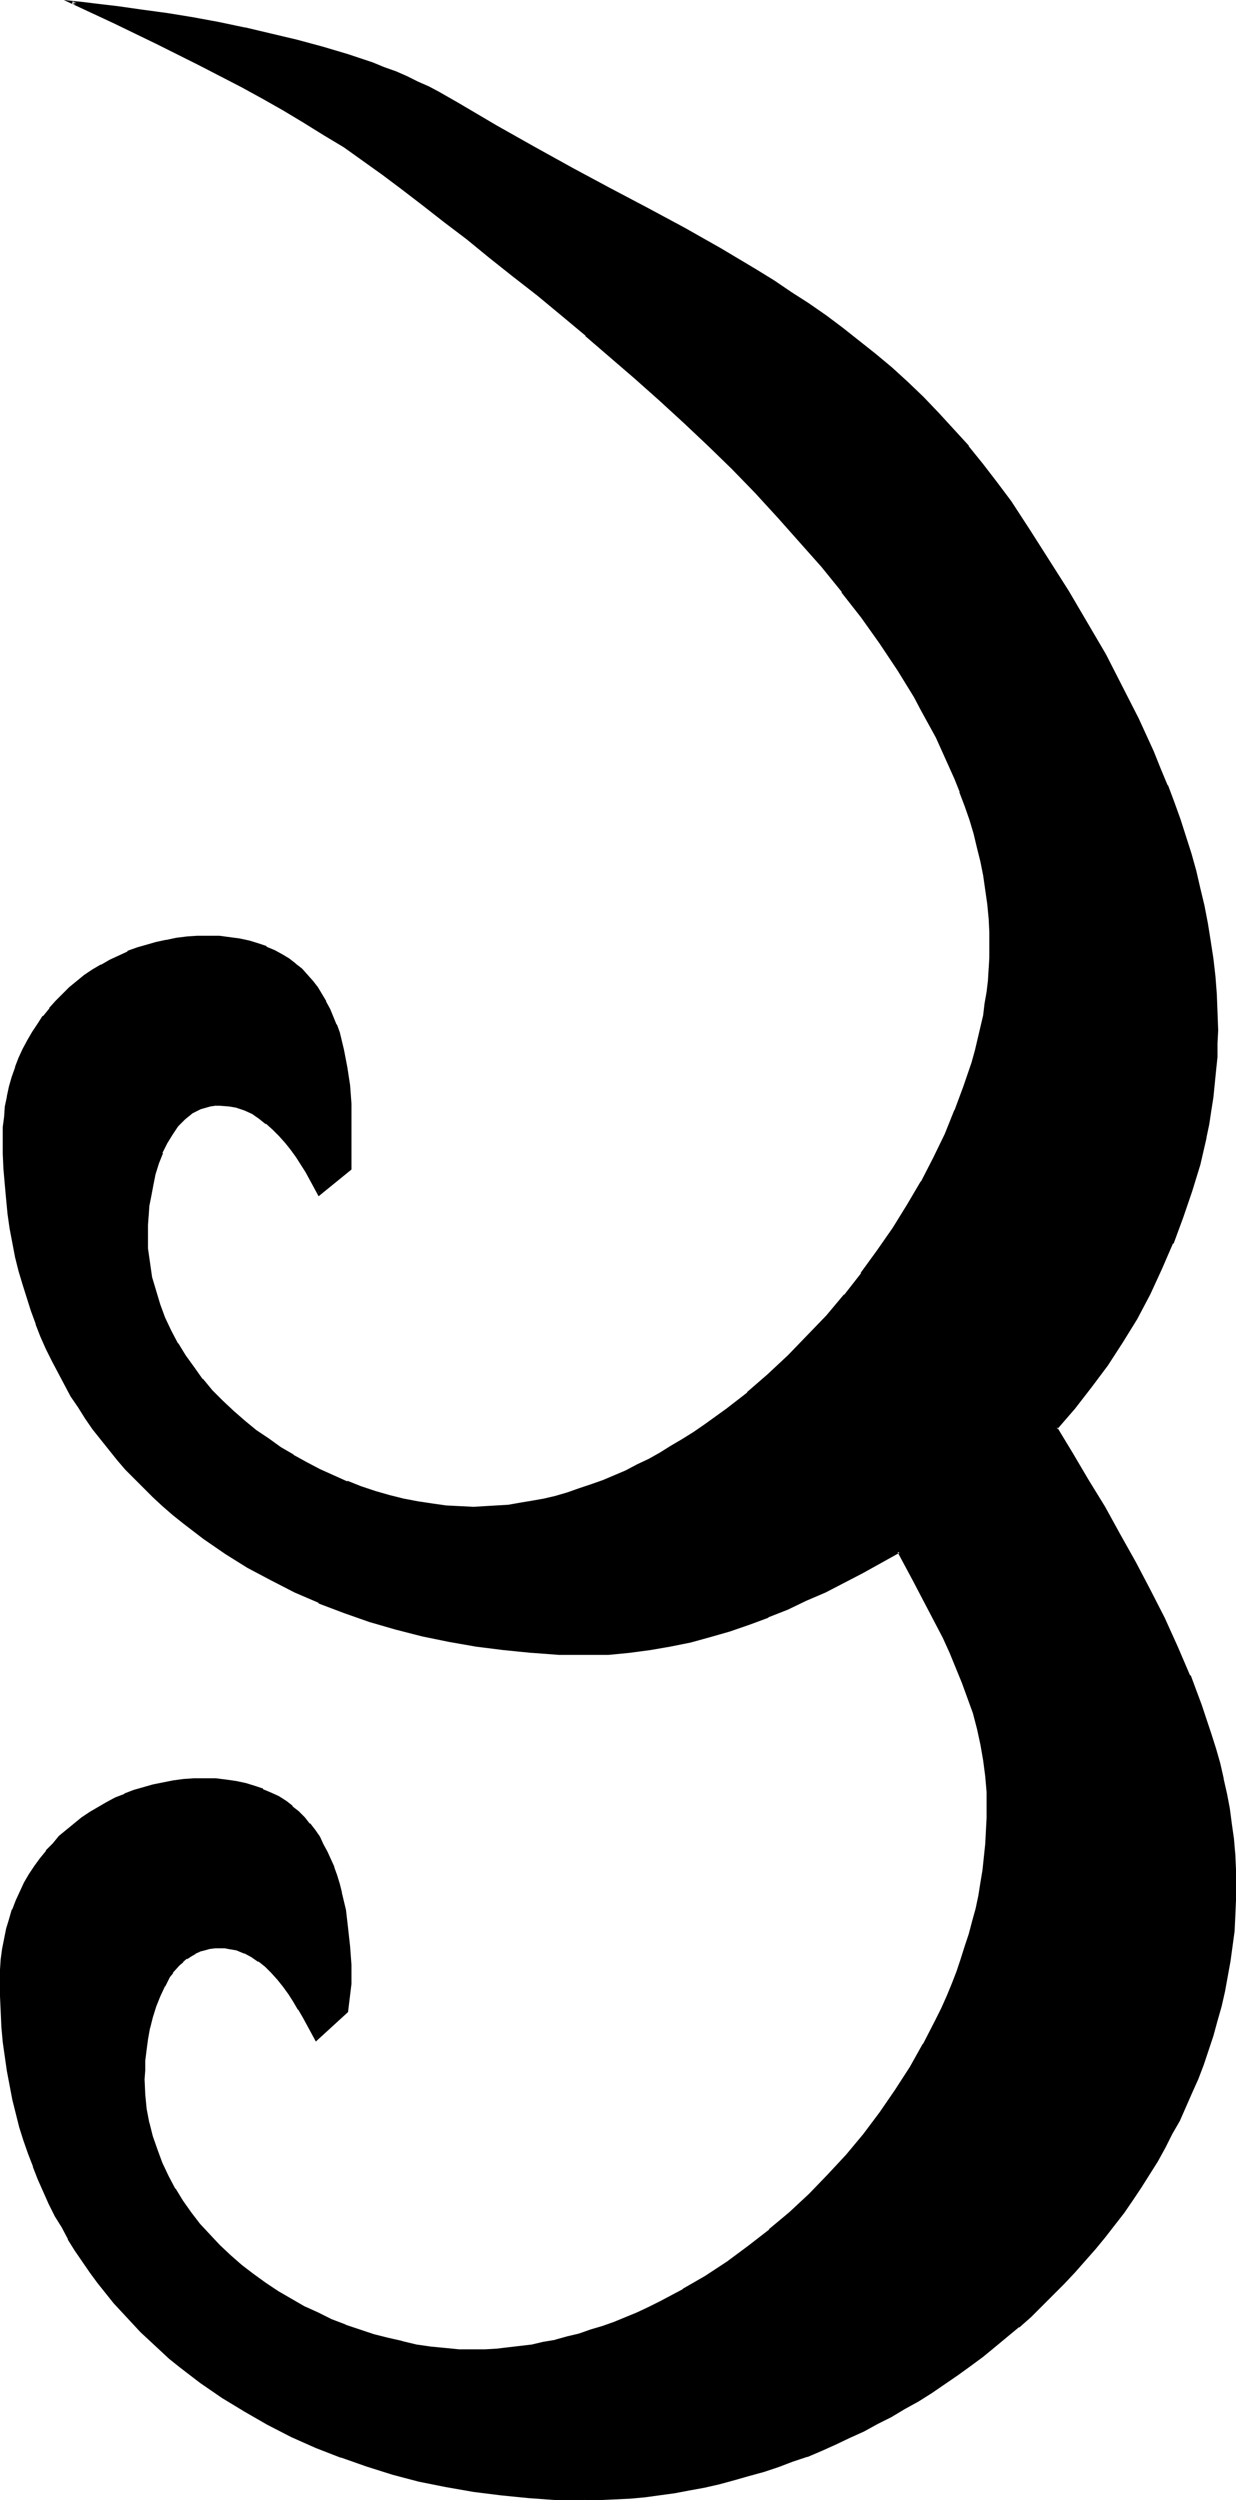 <?xml version="1.0" encoding="UTF-8" standalone="no"?>
<svg
   version="1.0"
   width="77.125mm"
   height="155.925mm"
   id="svg5"
   sodipodi:docname="#B.wmf"
   xmlns:inkscape="http://www.inkscape.org/namespaces/inkscape"
   xmlns:sodipodi="http://sodipodi.sourceforge.net/DTD/sodipodi-0.dtd"
   xmlns="http://www.w3.org/2000/svg"
   xmlns:svg="http://www.w3.org/2000/svg">
  <sodipodi:namedview
     id="namedview5"
     pagecolor="#ffffff"
     bordercolor="#000000"
     borderopacity="0.25"
     inkscape:showpageshadow="2"
     inkscape:pageopacity="0.0"
     inkscape:pagecheckerboard="0"
     inkscape:deskcolor="#d1d1d1"
     inkscape:document-units="mm" />
  <defs
     id="defs1">
    <pattern
       id="WMFhbasepattern"
       patternUnits="userSpaceOnUse"
       width="6"
       height="6"
       x="0"
       y="0" />
  </defs>
  <path
     style="fill:#000000;fill-opacity:1;fill-rule:evenodd;stroke:none"
     d="m 137.83,589 -6.625,-0.162 -6.625,-0.323 -6.463,-0.646 -6.463,-0.808 -6.463,-1.131 -6.302,-1.454 -6.302,-1.616 -6.14,-1.778 -5.979,-2.101 -5.817,-2.262 -5.817,-2.585 -5.655,-2.909 -5.332,-3.07 -5.332,-3.232 -5.009,-3.555 -4.847,-3.717 -2.424,-1.939 -2.262,-2.101 -2.262,-2.101 -2.262,-2.101 -2.101,-2.101 -2.101,-2.262 -2.101,-2.424 -1.939,-2.262 -1.939,-2.424 -1.777,-2.585 -1.777,-2.424 -1.777,-2.585 -1.616,-2.747 -1.454,-2.747 -1.616,-2.585 -1.454,-2.909 -1.293,-2.909 L 9.21,513.537 8.079,510.628 6.948,507.558 5.979,504.487 5.009,501.256 4.04,498.185 3.232,494.792 2.585,491.56 1.939,488.167 1.454,484.773 1.131,481.218 0.808,477.825 0.485,474.108 0.323,470.553 v -3.717 -2.585 l 0.323,-2.424 0.162,-2.424 0.485,-2.262 0.485,-2.424 0.646,-2.262 0.808,-2.262 0.808,-2.101 0.969,-2.101 0.969,-2.101 1.131,-1.939 1.293,-1.939 1.293,-1.778 1.454,-1.778 1.454,-1.778 1.616,-1.616 1.616,-1.616 1.777,-1.293 1.777,-1.454 1.939,-1.293 1.939,-1.131 1.939,-1.131 2.101,-1.131 2.101,-0.808 2.262,-0.808 2.262,-0.808 2.262,-0.646 2.262,-0.485 2.424,-0.323 2.424,-0.323 2.424,-0.162 2.585,-0.162 2.585,0.162 2.424,0.162 2.262,0.323 2.262,0.485 2.101,0.646 1.939,0.808 1.939,0.808 1.777,0.808 1.616,1.131 1.616,1.131 1.454,1.293 1.293,1.293 1.293,1.454 1.131,1.616 1.131,1.616 0.808,1.616 0.969,1.778 0.808,1.778 0.808,1.778 0.646,1.939 0.646,1.939 0.485,2.101 0.808,4.04 0.646,4.201 0.485,4.363 0.162,4.363 0.162,4.363 -0.808,6.625 -7.271,6.464 -0.808,-1.616 -0.969,-1.778 -0.969,-1.778 -1.131,-1.939 -1.131,-1.778 -1.131,-1.778 -1.293,-1.778 -1.293,-1.616 -1.454,-1.616 -1.616,-1.454 -1.454,-1.293 -1.777,-1.131 -1.777,-0.97 -1.777,-0.646 -1.939,-0.485 h -0.969 l -0.969,-0.162 -1.454,0.162 -1.293,0.162 -1.131,0.323 -1.131,0.323 -1.131,0.485 -0.969,0.646 -0.969,0.646 -0.969,0.646 -0.808,0.808 -1.616,1.778 -0.808,1.131 -1.131,2.101 -1.131,2.424 -0.969,2.424 -0.808,2.585 -0.646,2.585 -0.485,2.585 -0.323,2.585 -0.323,2.424 -0.162,2.424 v 2.101 l 0.162,3.555 0.323,3.393 0.646,3.393 0.808,3.232 0.969,3.232 1.293,3.07 1.454,3.07 1.616,3.07 1.777,2.747 1.939,2.909 2.101,2.585 2.262,2.585 2.424,2.585 2.585,2.262 2.747,2.262 2.747,2.262 2.747,2.101 3.07,1.939 3.07,1.778 3.07,1.778 3.232,1.454 3.232,1.616 3.393,1.293 3.232,1.131 3.393,1.131 3.393,0.97 3.393,0.808 3.393,0.646 3.393,0.485 3.393,0.323 3.232,0.323 h 3.393 2.747 l 2.747,-0.162 2.747,-0.162 2.747,-0.323 2.908,-0.485 2.747,-0.485 2.747,-0.646 2.747,-0.646 2.747,-0.808 2.908,-0.808 2.747,-0.97 2.747,-0.97 2.747,-1.131 2.747,-1.131 2.747,-1.293 2.585,-1.293 5.494,-2.909 5.171,-3.07 5.171,-3.393 5.009,-3.717 5.009,-3.878 4.847,-4.04 4.524,-4.363 4.524,-4.525 4.363,-4.686 4.04,-5.009 3.878,-5.009 3.555,-5.332 3.555,-5.333 3.07,-5.494 2.908,-5.656 1.454,-2.909 1.293,-2.909 1.131,-2.747 1.131,-3.07 1.131,-2.909 0.969,-2.909 0.808,-3.07 0.808,-2.909 0.808,-3.07 0.646,-3.07 0.646,-2.909 0.323,-3.07 0.485,-3.07 0.323,-3.07 0.162,-3.07 v -3.07 l 0.162,-3.07 -0.162,-3.07 -0.323,-3.717 -0.323,-3.717 -0.646,-3.878 -0.97,-3.555 -0.969,-3.717 -1.293,-3.717 -1.293,-3.555 -1.454,-3.555 -1.454,-3.555 -1.616,-3.555 -3.555,-6.787 -3.555,-6.787 -1.777,-3.393 -1.777,-3.232 -8.725,4.848 -4.363,2.262 -4.363,2.262 -4.524,1.939 -4.363,2.101 -4.524,1.778 -4.524,1.778 -4.524,1.454 -4.686,1.454 -4.686,1.293 -4.686,0.97 -4.847,0.808 -4.686,0.646 -5.009,0.323 -5.009,0.162 -6.625,-0.162 -6.463,-0.323 -6.625,-0.646 -6.463,-0.808 -6.463,-1.131 -6.302,-1.454 -6.14,-1.454 -6.14,-1.778 -5.979,-2.101 -5.979,-2.424 -5.655,-2.424 -5.655,-2.909 -5.494,-2.909 -5.171,-3.232 -5.171,-3.555 -4.847,-3.717 -2.424,-1.939 -2.262,-2.101 -2.262,-1.939 -2.262,-2.101 -4.201,-4.525 -2.101,-2.262 -1.939,-2.262 -1.777,-2.424 -1.939,-2.424 -1.777,-2.585 -1.616,-2.585 -1.777,-2.585 -1.454,-2.747 -1.454,-2.747 -1.454,-2.747 -1.454,-2.909 -1.293,-2.909 -1.131,-2.909 -1.131,-3.07 -0.969,-3.232 -0.969,-3.07 -0.808,-3.232 -0.808,-3.232 -0.808,-3.232 -0.485,-3.393 -0.646,-3.393 -0.323,-3.555 -0.323,-3.393 -0.162,-3.717 -0.162,-3.555 -0.162,-3.717 0.162,-2.424 0.162,-2.585 0.323,-2.424 0.323,-2.262 0.485,-2.424 0.646,-2.262 0.808,-2.262 0.808,-2.101 0.969,-2.101 1.131,-2.101 1.131,-1.939 1.293,-1.939 1.131,-1.778 1.454,-1.778 1.616,-1.778 1.616,-1.616 1.616,-1.454 1.616,-1.454 1.939,-1.454 1.777,-1.293 2.101,-1.131 1.939,-1.131 2.101,-0.97 2.101,-0.97 2.101,-0.808 2.262,-0.808 2.424,-0.646 2.262,-0.485 2.424,-0.323 2.424,-0.323 2.424,-0.162 2.585,-0.162 2.585,0.162 2.424,0.162 2.262,0.323 2.262,0.485 2.101,0.646 1.939,0.808 1.939,0.808 1.777,0.97 1.616,0.97 1.454,1.131 1.454,1.293 1.293,1.293 1.293,1.454 1.131,1.616 1.131,1.616 0.808,1.616 0.969,1.778 1.454,3.555 0.646,1.939 1.131,4.04 0.808,4.04 0.485,4.363 0.323,4.201 0.162,4.363 v 4.363 6.625 l -7.271,5.817 -0.969,-1.616 -0.969,-1.778 -0.969,-1.778 -1.131,-1.778 -1.131,-1.778 -1.293,-1.778 -1.293,-1.778 -1.454,-1.616 -1.616,-1.454 -1.454,-1.293 -1.777,-1.293 -1.616,-1.131 -1.777,-0.808 -1.939,-0.646 -1.939,-0.485 -1.939,-0.162 -1.293,0.162 -1.293,0.162 -1.131,0.323 -1.131,0.323 -0.969,0.485 -0.969,0.485 -0.969,0.808 -0.808,0.646 -0.969,0.808 -0.808,0.97 -1.293,1.939 -1.293,2.101 -1.131,2.262 -0.808,2.585 -0.808,2.424 -0.646,2.585 -0.485,2.585 -0.323,2.424 -0.323,2.262 v 2.262 l -0.162,1.939 0.162,3.555 0.323,3.555 0.646,3.232 0.808,3.393 1.131,3.232 1.131,3.07 1.454,3.07 1.616,3.07 1.777,2.909 2.101,2.747 1.939,2.747 2.424,2.585 2.424,2.585 2.424,2.424 2.747,2.262 2.747,2.101 2.747,2.101 3.07,2.101 2.908,1.778 3.232,1.778 3.07,1.616 3.232,1.454 3.232,1.454 3.393,1.131 3.232,1.131 3.393,0.97 3.393,0.808 3.232,0.646 3.393,0.646 3.393,0.323 3.232,0.323 h 3.232 2.747 l 2.747,-0.162 2.908,-0.323 2.747,-0.323 2.747,-0.485 2.747,-0.646 2.908,-0.646 2.747,-0.808 2.747,-0.808 2.747,-0.97 2.908,-1.131 5.332,-2.262 2.747,-1.454 2.747,-1.293 2.585,-1.454 2.747,-1.616 2.585,-1.616 2.747,-1.616 2.424,-1.778 5.171,-3.717 5.009,-4.04 4.847,-4.201 4.686,-4.363 4.686,-4.686 4.363,-4.686 4.201,-5.009 4.04,-5.171 3.878,-5.171 3.716,-5.333 3.393,-5.494 3.232,-5.494 2.908,-5.656 2.747,-5.656 2.262,-5.656 2.262,-5.656 1.777,-5.494 0.808,-2.909 0.808,-2.747 0.646,-2.747 0.485,-2.909 0.485,-2.747 0.323,-2.747 0.323,-2.585 0.323,-2.747 v -2.747 l 0.162,-2.585 -0.162,-3.393 -0.162,-3.393 -0.323,-3.393 -0.485,-3.232 -0.485,-3.393 -0.646,-3.232 -0.808,-3.393 -0.808,-3.232 -0.97,-3.393 -1.131,-3.232 -1.131,-3.232 -1.293,-3.232 -1.454,-3.232 -1.454,-3.232 -1.454,-3.232 -1.777,-3.232 -1.777,-3.232 -1.616,-3.07 -3.878,-6.464 -4.201,-6.14 -4.363,-6.14 -4.686,-5.979 -4.847,-5.979 -5.009,-5.979 -5.171,-5.817 -5.494,-5.656 -5.494,-5.656 -5.494,-5.494 -5.817,-5.494 -5.655,-5.171 -5.817,-5.333 -5.817,-5.009 -5.817,-5.009 -5.817,-4.686 -5.655,-4.686 -5.655,-4.686 -5.494,-4.363 -5.494,-4.363 -5.332,-4.04 -5.171,-4.04 -4.847,-3.717 -4.363,-3.393 -4.524,-3.232 -4.686,-3.232 -4.686,-2.909 -4.847,-2.909 -4.847,-2.909 L 62.048,22.946 57.039,20.199 47.02,15.028 37.002,10.019 26.984,5.171 16.966,0.646 l 2.585,0.162 2.747,0.323 5.494,0.646 5.655,0.808 5.817,0.97 6.14,0.97 6.14,1.131 6.14,1.131 6.14,1.454 6.14,1.454 6.14,1.616 5.817,1.778 5.817,2.101 2.747,0.97 2.747,0.97 2.585,1.131 2.585,1.293 2.585,1.131 2.424,1.293 2.262,1.293 2.262,1.293 9.049,5.333 8.887,5.009 9.049,4.848 8.725,4.848 8.887,4.686 8.725,4.686 8.564,4.848 8.402,5.009 4.04,2.585 4.201,2.747 4.04,2.585 4.04,2.909 4.04,2.909 3.878,3.07 3.878,3.07 3.716,3.232 3.716,3.393 3.716,3.555 3.555,3.717 3.555,3.717 3.555,4.04 3.393,4.201 3.232,4.363 3.393,4.525 4.524,6.948 4.524,6.948 4.524,7.272 4.363,7.272 4.363,7.433 3.878,7.595 3.878,7.595 3.555,7.756 1.616,4.04 1.616,3.878 1.454,4.04 1.454,4.04 1.454,3.878 1.131,4.201 1.131,4.04 1.131,4.04 0.97,4.201 0.808,4.04 0.646,4.201 0.646,4.201 0.485,4.04 0.323,4.201 0.162,4.201 v 4.363 3.07 l -0.162,3.232 -0.162,3.07 -0.323,3.232 -0.323,3.07 -0.485,3.232 -0.646,3.232 -0.646,3.07 -1.454,6.302 -1.777,6.302 -2.101,6.14 -2.262,6.14 -2.747,5.979 -2.747,5.979 -3.07,5.817 -3.393,5.494 -3.555,5.333 -3.878,5.333 -3.878,5.009 -2.101,2.424 -2.101,2.262 3.716,6.302 3.716,6.14 3.878,6.302 3.555,6.464 3.716,6.625 3.393,6.464 3.393,6.625 3.07,6.787 2.908,6.787 2.747,6.787 1.131,3.555 1.131,3.393 1.131,3.555 0.808,3.393 0.97,3.555 0.808,3.555 0.646,3.555 0.485,3.555 0.485,3.555 0.323,3.555 0.162,3.555 v 3.717 3.555 l -0.162,3.717 -0.323,3.555 -0.323,3.555 -0.485,3.555 -0.646,3.555 -0.646,3.555 -0.808,3.393 -0.97,3.555 -0.969,3.393 -1.131,3.393 -1.131,3.393 -1.293,3.393 -1.454,3.232 -2.908,6.625 -1.616,3.07 -1.777,3.232 -1.777,3.07 -1.939,3.232 -1.939,3.07 -1.939,2.909 -2.101,2.909 -2.262,3.07 -2.262,2.747 -2.262,2.909 -2.424,2.747 -2.424,2.747 -2.424,2.585 -2.585,2.585 -2.585,2.585 -2.747,2.585 -2.747,2.424 -5.655,4.686 -2.908,2.262 -2.908,2.262 -3.07,2.101 -2.908,2.101 -3.07,2.101 -3.07,1.939 -3.232,1.778 -3.232,1.939 -3.232,1.616 -3.232,1.778 -3.232,1.454 -3.393,1.616 -3.232,1.454 -3.393,1.293 -3.393,1.293 -3.555,1.293 -3.393,1.131 -3.393,0.97 -3.555,0.97 -3.393,0.97 -3.555,0.646 -3.555,0.808 -3.555,0.646 -3.555,0.485 -3.555,0.323 -3.393,0.323 -3.555,0.323 -3.555,0.162 z"
     id="path1" />
  <path
     style="fill:#000000;fill-opacity:1;fill-rule:evenodd;stroke:none"
     d="m 137.83,588.676 -6.625,-0.162 -6.625,-0.323 h 0.162 l -6.625,-0.646 -6.463,-0.808 -6.302,-1.131 v 0 l -6.302,-1.454 -6.302,-1.616 -6.14,-1.778 -5.979,-2.101 v 0 l -5.817,-2.424 v 0.162 l -5.817,-2.585 -5.655,-2.909 -5.332,-3.07 v 0 l -5.171,-3.232 -5.171,-3.555 -4.847,-3.717 v 0 L 40.396,555.389 v 0 l -2.262,-1.939 -2.262,-2.101 -2.262,-2.262 -2.101,-2.101 -2.101,-2.262 -1.939,-2.262 -2.101,-2.424 0.162,0.162 -1.939,-2.424 -1.777,-2.585 -1.777,-2.424 -1.777,-2.747 -1.616,-2.585 v 0 l -1.454,-2.585 -1.616,-2.747 -1.454,-2.909 -1.293,-2.909 -1.293,-2.909 v 0 l -1.131,-2.909 v 0 L 7.271,507.396 6.302,504.326 5.332,501.256 4.524,498.024 3.716,494.792 v 0 l -0.808,-3.232 -0.485,-3.393 -0.646,-3.393 -0.323,-3.555 -0.323,-3.555 v 0.162 L 0.969,474.108 0.808,470.553 0.646,466.837 0.808,464.251 v 0.162 l 0.162,-2.424 0.323,-2.424 0.323,-2.424 v 0 l 0.485,-2.262 0.646,-2.262 0.808,-2.262 v 0 l 0.808,-2.101 0.969,-2.101 0.969,-2.101 1.131,-1.939 v 0 l 1.293,-1.939 1.293,-1.778 v 0 l 1.454,-1.778 v 0.162 l 1.454,-1.778 1.616,-1.616 1.616,-1.616 v 0 l 1.616,-1.454 v 0.162 l 1.777,-1.454 1.939,-1.293 1.939,-1.131 v 0 l 1.939,-1.131 2.101,-1.131 2.101,-0.97 v 0.162 l 2.101,-0.808 2.262,-0.808 2.424,-0.485 2.262,-0.646 v 0 l 2.262,-0.323 2.424,-0.323 v 0 l 2.424,-0.162 h 2.585 2.585 v 0 l 2.424,0.162 2.262,0.485 2.262,0.485 v 0 l 2.101,0.485 1.939,0.808 h -0.162 l 1.939,0.808 1.777,0.808 v 0 l 1.616,1.131 1.454,1.131 v 0 l 1.454,1.293 1.293,1.293 1.293,1.454 v 0 l 1.131,1.454 1.131,1.616 0.969,1.616 v 0 l 0.808,1.778 0.808,1.778 0.808,1.778 h -0.162 l 0.808,1.939 0.485,1.939 0.646,2.101 v -0.162 l 0.808,4.201 0.646,4.201 0.323,4.363 v -0.162 l 0.323,4.363 v 4.363 0 l -0.646,6.625 v -0.323 l -7.11,6.625 h 0.485 l -1.777,-3.393 -0.969,-1.778 -1.131,-1.939 v 0 l -1.131,-1.778 -1.131,-1.778 -1.293,-1.778 v 0 l -1.454,-1.778 v 0 l -1.454,-1.616 -1.454,-1.454 v 0 l -1.616,-1.293 v 0 l -1.777,-1.131 v 0 l -1.777,-0.97 v 0 l -1.939,-0.646 -1.939,-0.485 v 0 L 52.999,458.434 v 0 h -0.969 -1.454 v 0 l -1.293,0.162 v 0 l -1.293,0.323 -1.131,0.485 v 0 l -1.131,0.485 v 0 l -0.969,0.646 -1.131,0.646 v 0 l -0.808,0.808 h -0.162 l -0.808,0.646 -1.616,1.939 v 0 l -0.808,0.97 -1.131,2.262 v 0 l -1.131,2.424 H 37.002 l -0.969,2.424 v 0 l -0.646,2.585 -0.646,2.747 v 0 l -0.485,2.585 -0.485,2.585 -0.162,2.424 v 0 l -0.162,2.424 v 2.101 3.555 0 l 0.485,3.393 0.485,3.393 v 0.162 l 0.969,3.232 0.969,3.232 v 0 l 1.293,3.07 v 0 l 1.454,3.07 1.616,3.07 v 0 l 1.777,2.909 1.939,2.747 h 0.162 l 2.101,2.747 v 0 l 2.262,2.585 2.424,2.424 2.424,2.424 2.747,2.262 v 0 l 2.908,2.262 v 0 l 2.747,2.101 3.07,1.778 3.07,1.939 v 0 l 3.07,1.778 3.232,1.454 3.232,1.616 3.393,1.293 v 0 l 3.232,1.131 3.393,1.131 3.393,0.97 3.393,0.808 h 0.162 l 3.393,0.646 3.232,0.485 3.393,0.485 3.393,0.162 v 0 l 3.393,0.162 2.747,-0.162 2.747,-0.162 v 0 l 2.908,-0.162 2.747,-0.323 2.747,-0.485 -0.162,-0.646 -2.747,0.323 -2.747,0.323 -2.747,0.323 v 0 l -2.747,0.162 h -2.747 -3.393 v 0 l -3.232,-0.323 -3.393,-0.323 -3.393,-0.485 -3.393,-0.808 h 0.162 l -3.555,-0.808 -3.232,-0.808 -3.393,-1.131 -3.393,-1.131 h 0.162 l -3.393,-1.293 -3.232,-1.616 -3.232,-1.454 -3.07,-1.778 v 0 l -3.07,-1.778 -2.908,-1.939 -2.908,-2.101 v 0 l -2.747,-2.101 v 0 l -2.585,-2.262 -2.585,-2.424 -2.424,-2.585 -2.262,-2.424 v 0 l -2.101,-2.747 v 0 l -1.939,-2.747 -1.777,-2.909 v 0.162 l -1.616,-3.07 -1.454,-3.07 v 0 l -1.131,-3.07 v 0 l -1.131,-3.232 -0.808,-3.232 v 0.162 l -0.646,-3.393 -0.323,-3.393 v 0 l -0.162,-3.555 0.162,-2.101 v -2.424 0.162 l 0.323,-2.585 0.323,-2.424 0.485,-2.747 v 0.162 l 0.646,-2.585 0.808,-2.585 v 0 l 0.969,-2.424 v 0 l 1.131,-2.424 v 0.162 l 1.131,-2.262 0.808,-0.97 h -0.162 l 1.616,-1.778 0.969,-0.808 h -0.162 l 0.969,-0.808 v 0.162 l 0.969,-0.646 1.131,-0.646 h -0.162 l 1.131,-0.485 h -0.162 l 1.293,-0.323 1.131,-0.323 v 0 l 1.293,-0.162 h -0.162 1.454 0.969 v 0 l 0.808,0.162 v 0 l 1.939,0.323 1.939,0.808 -0.162,-0.162 1.777,0.97 v 0 l 1.616,1.131 v -0.162 l 1.616,1.293 v 0 l 1.454,1.454 1.454,1.616 v 0 l 1.293,1.616 v 0 l 1.293,1.778 1.131,1.778 1.131,1.939 v -0.162 l 1.131,1.939 0.969,1.778 2.101,3.878 7.594,-6.948 0.808,-6.625 v -0.162 -4.363 l -0.323,-4.363 v 0 l -0.485,-4.363 -0.485,-4.201 -0.969,-4.04 v -0.162 l -0.485,-1.939 -0.646,-2.101 -0.646,-1.778 v -0.162 l -0.808,-1.778 -0.808,-1.778 -0.969,-1.778 v 0 l -0.808,-1.778 -1.131,-1.616 -1.131,-1.454 h -0.162 l -1.131,-1.454 -1.454,-1.454 -1.454,-1.131 V 425.631 l -1.454,-1.131 -1.777,-1.131 v 0 l -1.777,-0.808 -1.939,-0.808 v -0.162 l -1.939,-0.646 -2.101,-0.646 v 0 l -2.262,-0.485 -2.262,-0.323 -2.585,-0.323 v 0 h -2.585 -2.585 l -2.424,0.162 v 0 l -2.424,0.323 -2.424,0.485 v 0 l -2.424,0.485 -2.262,0.646 -2.262,0.646 -2.101,0.808 -0.162,0.162 -2.101,0.808 -2.101,1.131 -1.939,1.131 v 0 l -1.939,1.131 -1.939,1.293 -1.777,1.454 v 0 l -1.777,1.454 v 0 l -1.777,1.454 -1.454,1.778 -1.616,1.616 v 0.162 l -1.454,1.778 v 0 l -1.293,1.778 -1.293,1.939 v 0 l -1.131,1.939 -0.969,2.101 -0.969,2.101 -0.808,2.101 -0.162,0.162 -0.646,2.262 -0.646,2.101 -0.485,2.424 v 0 L 0.485,459.404 0.162,461.827 0,464.251 v 0 2.585 3.717 l 0.162,3.555 0.162,3.717 v 0 l 0.323,3.555 0.485,3.393 0.485,3.393 0.646,3.393 0.646,3.393 v 0 l 0.808,3.232 0.808,3.232 0.969,3.07 1.131,3.232 1.131,2.909 v 0.162 l 1.131,2.909 v 0 l 1.293,2.909 1.293,2.909 1.454,2.909 1.616,2.585 1.454,2.747 v 0.162 l 1.616,2.585 1.777,2.585 1.777,2.585 1.777,2.424 1.939,2.424 v 0 l 1.939,2.424 2.101,2.262 2.101,2.262 2.101,2.262 2.262,2.101 2.262,2.101 2.262,2.101 v 0 l 2.424,1.939 v 0 l 4.847,3.717 5.171,3.555 5.332,3.232 v 0 l 5.332,3.07 5.655,2.909 5.817,2.585 v 0 l 5.817,2.262 h 0.162 l 5.979,2.101 6.14,1.939 6.14,1.616 6.463,1.293 v 0 l 6.463,1.131 6.463,0.808 6.463,0.646 v 0 l 6.625,0.485 h 6.625 z"
     id="path2" />
  <path
     style="fill:#000000;fill-opacity:1;fill-rule:evenodd;stroke:none"
     d="m 125.55,553.288 2.747,-0.485 2.747,-0.646 h 0.162 l 2.747,-0.646 2.747,-0.808 2.747,-0.808 2.908,-0.97 2.747,-0.97 v 0 l 2.747,-1.131 2.747,-1.131 2.747,-1.293 2.585,-1.293 5.494,-2.909 v 0 l 5.171,-3.07 5.332,-3.393 5.009,-3.717 4.847,-3.878 h 0.162 l 4.686,-4.201 4.686,-4.363 4.363,-4.525 4.363,-4.686 v 0 l 4.04,-5.009 h 0.162 l 3.878,-5.009 3.555,-5.171 3.555,-5.494 3.07,-5.494 v 0 l 2.908,-5.656 1.454,-2.909 1.293,-2.909 1.131,-2.747 v -0.162 l 1.131,-2.909 1.131,-2.909 0.97,-2.909 0.969,-3.07 0.808,-2.909 0.646,-3.07 v 0 l 0.646,-3.07 0.646,-3.07 0.485,-3.07 0.323,-2.909 0.323,-3.232 v 0 l 0.162,-3.07 0.162,-3.07 v -3.07 l -0.162,-3.07 -0.162,-3.717 v -0.162 l -0.485,-3.717 -0.646,-3.717 v 0 l -0.808,-3.717 -1.131,-3.717 -1.131,-3.555 -1.293,-3.717 h -0.162 l -1.454,-3.555 -1.454,-3.555 -1.616,-3.555 -3.555,-6.787 -3.555,-6.787 -3.716,-6.948 -9.049,5.009 -4.363,2.262 -4.363,2.262 -4.524,1.939 -4.363,2.101 -4.524,1.778 v 0 l -4.524,1.778 -4.524,1.454 -4.686,1.454 -4.524,1.131 v 0 l -4.686,1.131 -4.847,0.808 -4.847,0.646 -4.847,0.323 v 0 l -5.009,0.162 -6.625,-0.162 -6.463,-0.323 v 0 l -6.463,-0.646 -6.463,-0.97 -6.463,-0.97 v 0 l -6.302,-1.454 -6.302,-1.454 -5.979,-1.939 -6.14,-2.101 h 0.162 l -5.979,-2.262 v 0 l -5.655,-2.424 -5.655,-2.909 -5.494,-2.909 h 0.162 l -5.332,-3.232 -5.171,-3.555 -4.847,-3.717 v 0 L 41.204,356.47 v 0 l -2.262,-1.939 -2.262,-2.101 -2.262,-2.101 -4.201,-4.363 -2.101,-2.262 v 0 l -1.939,-2.424 -1.939,-2.424 v 0 l -1.777,-2.424 -1.777,-2.424 -1.616,-2.747 -1.777,-2.585 -1.454,-2.585 v 0 l -1.454,-2.747 -1.454,-2.747 -1.454,-2.909 -1.293,-2.909 -1.131,-2.909 h 0.162 l -1.131,-3.07 -1.131,-3.07 -0.969,-3.07 -0.808,-3.232 -0.808,-3.232 v 0 l -0.646,-3.393 -0.646,-3.232 -0.485,-3.393 -0.485,-3.555 -0.323,-3.555 v 0.162 l -0.162,-3.717 -0.162,-3.555 v -3.717 -2.424 0 l 0.162,-2.424 0.323,-2.424 0.323,-2.424 v 0.162 l 0.646,-2.424 0.646,-2.262 0.646,-2.262 v 0 l 0.808,-2.101 0.969,-2.101 1.131,-2.101 1.131,-1.939 v 0 l 1.131,-1.778 1.293,-1.939 v 0 l 1.454,-1.778 v 0.162 l 1.454,-1.778 1.616,-1.616 1.616,-1.616 1.777,-1.454 v 0.162 l 1.777,-1.454 1.939,-1.293 1.939,-1.131 h -0.162 l 2.101,-1.131 2.101,-0.97 2.101,-0.97 v 0 l 2.101,-0.808 2.262,-0.808 2.262,-0.485 2.424,-0.646 h -0.162 l 2.424,-0.323 2.424,-0.323 v 0 l 2.424,-0.162 h 2.585 2.585 -0.162 l 2.585,0.162 2.262,0.485 2.262,0.485 v 0 l 2.101,0.485 1.939,0.808 h -0.162 l 1.939,0.808 1.777,0.97 h -0.162 l 1.777,0.97 1.454,1.131 h -0.162 l 1.454,1.293 1.454,1.293 1.131,1.454 v 0 l 1.131,1.454 1.131,1.616 0.808,1.616 v 0 l 0.969,1.778 1.454,3.555 v 0 l 0.646,1.939 1.131,3.878 v 0 l 0.646,4.04 0.646,4.363 0.323,4.363 v -0.162 l 0.162,4.363 -0.162,4.363 v 6.625 l 0.162,-0.323 -7.271,5.817 0.646,0.162 -0.969,-1.616 -0.969,-1.778 -0.969,-1.778 v -0.162 l -1.131,-1.616 -1.131,-1.939 -1.293,-1.616 v 0 l -1.454,-1.778 v 0 l -1.293,-1.616 -1.616,-1.454 -1.616,-1.454 v 0 l -1.616,-1.293 -1.777,-1.131 v 0 l -1.777,-0.808 -0.162,-0.162 -1.777,-0.646 H 55.908 l -1.939,-0.323 -1.939,-0.162 v 0 h -1.293 v 0.808 0 h 1.293 -0.162 l 2.101,0.162 1.939,0.323 h -0.162 l 1.939,0.646 v 0 l 1.777,0.808 v 0 l 1.616,1.131 1.616,1.293 v -0.162 l 1.616,1.454 1.454,1.454 1.454,1.616 v 0 l 1.293,1.616 v 0 l 1.293,1.778 1.131,1.778 1.131,1.778 v 0 l 0.969,1.778 0.969,1.778 1.131,2.101 7.756,-6.302 v -6.787 -4.363 -4.363 0 l -0.323,-4.363 -0.646,-4.201 -0.808,-4.201 v 0 l -0.969,-4.04 -0.646,-1.778 -0.162,-0.162 -1.454,-3.555 -0.969,-1.778 v -0.162 l -0.969,-1.616 -0.969,-1.616 -1.131,-1.454 v 0 l -1.293,-1.454 -1.293,-1.454 -1.454,-1.131 -0.162,-0.162 -1.454,-1.131 -1.616,-0.97 v 0 l -1.777,-0.97 -1.939,-0.808 v -0.162 l -1.939,-0.646 -2.101,-0.646 v 0 l -2.262,-0.485 -2.424,-0.323 -2.424,-0.323 v 0 H 49.121 46.536 l -2.424,0.162 v 0 l -2.585,0.323 -2.262,0.485 h -0.162 l -2.262,0.485 -2.262,0.646 -2.262,0.646 -2.262,0.808 v 0.162 l -2.101,0.97 -2.101,0.97 -1.939,1.131 h -0.162 l -1.939,1.131 -1.939,1.293 -1.777,1.454 v 0 l -1.777,1.454 -1.616,1.616 -1.616,1.616 -1.454,1.616 v 0.162 l -1.454,1.778 h -0.162 l -1.131,1.778 -1.293,1.939 v 0 l -1.131,1.939 -1.131,2.101 -0.969,2.101 -0.808,2.101 v 0.162 l -0.808,2.262 -0.646,2.262 -0.485,2.262 v 0.162 l -0.485,2.262 -0.162,2.424 -0.323,2.424 v 0.162 2.424 3.717 l 0.162,3.555 0.323,3.717 v 0 l 0.323,3.555 0.323,3.393 0.485,3.393 0.646,3.393 0.646,3.393 v 0 l 0.808,3.232 0.969,3.232 0.969,3.07 0.969,3.07 1.131,3.07 v 0.162 l 1.131,2.909 1.293,2.909 1.454,2.909 1.454,2.747 1.454,2.747 v 0 l 1.454,2.747 1.777,2.585 1.616,2.585 1.777,2.585 1.939,2.424 v 0 l 1.939,2.424 1.939,2.424 v 0 l 1.939,2.262 4.363,4.363 2.101,2.101 2.262,2.101 2.424,2.101 v 0 l 2.424,1.939 v 0 l 4.847,3.717 5.171,3.555 5.171,3.232 v 0 l 5.494,2.909 5.655,2.909 5.655,2.424 v 0.162 l 5.979,2.262 v 0 l 5.979,2.101 6.14,1.778 6.302,1.616 6.302,1.293 v 0 l 6.463,1.131 6.463,0.808 6.463,0.646 h 0.162 l 6.463,0.485 h 6.625 5.009 v 0 l 5.009,-0.485 4.847,-0.646 4.686,-0.808 4.847,-0.97 v 0 l 4.686,-1.293 4.524,-1.293 4.686,-1.616 4.363,-1.616 0.162,-0.162 4.524,-1.778 4.363,-2.101 4.524,-1.939 4.363,-2.262 4.363,-2.262 8.725,-4.848 -0.485,-0.162 3.555,6.625 3.555,6.787 3.555,6.787 1.616,3.555 1.454,3.555 1.454,3.555 v 0 l 1.293,3.555 1.293,3.555 0.97,3.717 0.808,3.717 v 0 l 0.646,3.717 0.485,3.717 v 0 l 0.323,3.717 v 3.07 3.07 l -0.162,3.07 -0.162,3.07 v 0 l -0.323,3.07 -0.323,3.07 -0.485,2.909 -0.485,3.07 -0.646,3.07 v 0 l -0.808,2.909 -0.808,3.07 -0.97,2.909 -0.969,3.07 -0.97,2.909 -1.131,2.909 v 0 l -1.131,2.747 -1.293,2.909 -1.454,2.909 -2.908,5.656 v -0.162 l -3.07,5.494 -3.555,5.494 -3.555,5.171 -3.878,5.171 v 0 l -4.04,4.848 v 0 l -4.363,4.686 -4.363,4.525 -4.686,4.363 -4.847,4.04 h 0.162 l -5.009,3.878 -5.009,3.717 -5.171,3.393 -5.332,3.07 h 0.162 l -5.494,2.909 -2.585,1.293 -2.747,1.293 -2.747,1.131 -2.747,1.131 v 0 l -2.747,0.97 -2.747,0.808 -2.747,0.97 -2.747,0.646 -2.908,0.808 h 0.162 l -2.908,0.485 -2.747,0.646 z"
     id="path3" />
  <path
     style="fill:#000000;fill-opacity:1;fill-rule:evenodd;stroke:none"
     d="m 50.737,259.839 h -0.162 l -1.131,0.162 v 0 l -1.293,0.323 -0.969,0.485 h -0.162 l -0.969,0.485 -0.969,0.485 v 0 l -0.969,0.808 h -0.162 l -0.808,0.808 -0.808,0.808 -0.808,0.808 h -0.162 l -1.293,1.939 -1.293,2.262 v 0 l -1.131,2.262 v 0.162 l -0.969,2.424 -0.646,2.424 -0.646,2.585 v 0 l -0.485,2.585 -0.323,2.424 -0.323,2.424 v 0 l -0.162,2.262 v 1.939 l 0.162,3.555 v 0.162 l 0.323,3.393 0.646,3.393 v 0 l 0.808,3.393 0.969,3.07 v 0.162 l 1.293,3.07 v 0 l 1.454,3.07 1.616,3.07 v 0 l 1.777,2.909 2.101,2.747 1.939,2.747 0.162,0.162 2.262,2.585 2.424,2.424 2.424,2.424 2.747,2.424 v 0 l 2.747,2.101 v 0 l 2.908,2.101 2.908,2.101 3.07,1.778 v 0 l 3.232,1.778 3.07,1.616 3.232,1.454 3.232,1.454 h 0.162 l 3.232,1.293 3.393,1.131 3.232,0.808 3.393,0.808 v 0 l 3.393,0.808 3.393,0.485 3.232,0.323 3.232,0.323 h 0.162 3.232 2.747 l 2.747,-0.162 h 0.162 l 2.747,-0.323 2.747,-0.323 2.908,-0.485 2.747,-0.646 v 0 l 2.747,-0.646 2.908,-0.646 2.747,-0.97 2.747,-0.97 2.747,-0.97 0.162,-0.162 5.332,-2.262 2.747,-1.454 2.747,-1.293 2.585,-1.454 h 0.162 l 2.585,-1.616 2.747,-1.616 2.585,-1.616 2.585,-1.778 5.171,-3.717 v 0 l 4.847,-4.04 h 0.162 l 4.847,-4.201 4.686,-4.363 4.524,-4.686 4.524,-4.848 4.201,-4.848 v -0.162 l 4.04,-5.171 v 0 l 3.878,-5.171 3.716,-5.333 3.393,-5.494 3.232,-5.494 v 0 l 2.908,-5.656 2.747,-5.656 2.262,-5.656 h 0.162 l 2.101,-5.656 1.777,-5.656 0.808,-2.747 0.808,-2.909 0.646,-2.747 v 0 l 0.485,-2.747 0.485,-2.909 0.485,-2.585 0.162,-2.747 0.323,-2.747 v 0 l 0.162,-2.747 v -2.585 -3.393 l -0.323,-3.393 v 0 l -0.323,-3.393 -0.323,-3.232 -0.646,-3.393 -0.646,-3.393 v 0 l -0.646,-3.393 -0.97,-3.232 -0.969,-3.232 -1.131,-3.393 -1.131,-3.232 v 0 l -1.293,-3.232 -1.454,-3.232 -1.454,-3.232 -1.454,-3.232 -1.777,-3.232 -1.777,-3.232 -1.616,-3.07 v -0.162 l -3.878,-6.302 -4.201,-6.14 -4.363,-6.14 -4.686,-6.14 v 0 l -4.847,-5.979 v 0 l -5.009,-5.979 -5.332,-5.817 -5.332,-5.656 -5.494,-5.656 -5.655,-5.494 -5.655,-5.333 -5.817,-5.333 -5.655,-5.171 -5.817,-5.171 -5.817,-4.848 h -0.162 l -5.655,-4.848 -5.817,-4.686 -5.655,-4.525 -5.494,-4.525 v 0 l -5.494,-4.363 -5.171,-4.04 -5.171,-4.04 -5.009,-3.717 -4.363,-3.393 -4.524,-3.232 -4.686,-3.232 -4.686,-2.909 -4.847,-2.909 -4.686,-2.909 H 67.057 L 62.209,22.623 57.2,19.876 47.182,14.705 37.164,9.695 27.146,4.848 17.128,0.323 l -0.162,0.646 2.585,0.162 2.585,0.323 5.494,0.808 5.655,0.646 5.979,0.97 6.14,0.97 5.979,1.131 6.302,1.293 h -0.162 l 6.302,1.293 5.979,1.454 6.14,1.778 5.979,1.778 5.655,1.939 2.908,0.97 h -0.162 l 2.747,1.131 V 17.452 l 2.585,1.131 2.585,1.293 2.585,1.131 2.424,1.293 2.262,1.293 v 0 l 2.262,1.293 8.887,5.333 h 0.162 l 8.887,5.009 9.049,4.848 8.725,4.848 8.887,4.686 8.725,4.686 8.564,4.848 h -0.162 l 8.564,5.009 4.04,2.585 4.201,2.747 4.04,2.585 4.04,2.909 3.878,2.909 4.04,3.07 v -0.162 l 3.716,3.232 v 0 l 3.716,3.232 3.878,3.393 3.555,3.555 3.716,3.555 3.555,3.878 3.393,4.04 V 105.519 l 3.393,4.201 v 0 l 3.232,4.363 3.393,4.525 4.524,6.948 4.524,7.11 4.524,7.11 4.363,7.272 v 0 l 4.363,7.433 0.646,-0.323 -4.363,-7.433 v 0 l -4.363,-7.433 -4.524,-7.11 -4.524,-7.11 -4.524,-6.948 -3.393,-4.525 -3.232,-4.201 v 0 l -3.393,-4.201 v -0.162 l -3.555,-3.878 -3.555,-3.878 -3.555,-3.717 -3.716,-3.555 -3.716,-3.393 -3.878,-3.232 v 0 l -3.878,-3.07 v 0 l -3.878,-3.07 -3.878,-2.909 -4.201,-2.909 -4.04,-2.585 -4.04,-2.747 -4.201,-2.585 -8.402,-5.009 v 0 l -8.564,-4.848 -8.725,-4.686 -8.887,-4.686 -8.725,-4.686 -9.049,-5.009 -8.887,-5.009 v 0 l -9.049,-5.333 -2.262,-1.293 v 0 l -2.262,-1.293 -2.424,-1.293 -2.585,-1.131 -2.585,-1.293 -2.585,-1.131 v 0 l -2.747,-0.97 v 0 L 87.901,14.705 82.084,12.766 76.105,10.988 70.127,9.372 63.987,7.918 57.846,6.464 H 57.685 L 51.545,5.171 45.405,4.04 39.426,3.07 33.448,2.262 27.792,1.454 22.298,0.808 19.713,0.485 15.027,0 l 11.796,5.494 10.018,4.848 10.018,5.009 10.018,5.171 5.009,2.747 4.847,2.747 v 0 l 4.847,2.909 4.686,2.909 4.847,2.909 4.524,3.232 4.524,3.232 4.524,3.393 4.847,3.717 5.171,4.04 5.332,4.04 5.332,4.363 v 0 l 5.494,4.363 5.817,4.525 5.655,4.686 5.817,4.848 h -0.162 l 5.817,5.009 5.817,5.009 5.817,5.171 5.817,5.333 5.655,5.333 5.655,5.494 5.494,5.656 5.332,5.817 5.171,5.817 5.171,5.817 v 0 l 4.847,5.979 h -0.162 l 4.686,5.979 4.363,6.14 4.201,6.302 3.878,6.302 v 0 l 1.616,3.07 1.777,3.232 1.777,3.232 1.454,3.232 1.454,3.232 1.454,3.232 1.293,3.232 -0.162,-0.162 1.293,3.393 1.131,3.232 0.969,3.232 0.808,3.393 0.808,3.232 v 0 l 0.646,3.232 0.485,3.393 0.485,3.393 0.323,3.393 v -0.162 l 0.162,3.393 v 3.393 2.585 l -0.162,2.747 v -0.162 l -0.162,2.747 -0.323,2.747 -0.485,2.747 -0.323,2.747 -0.646,2.747 v 0 l -0.646,2.747 -0.646,2.747 -0.808,2.909 -1.939,5.656 -2.101,5.656 v -0.162 l -2.262,5.656 -2.747,5.656 -2.908,5.656 v -0.162 l -3.232,5.494 -3.393,5.494 -3.716,5.332 -3.878,5.333 h 0.162 l -4.04,5.171 v -0.162 l -4.201,5.009 -4.524,4.686 -4.524,4.686 -4.847,4.525 -4.847,4.201 h 0.162 l -5.009,3.878 v 0 l -5.171,3.717 -2.585,1.778 -2.585,1.616 -2.747,1.616 -2.585,1.616 v 0 l -2.585,1.454 -2.747,1.293 -2.747,1.454 -5.332,2.262 v 0 l -2.747,0.97 -2.908,0.97 -2.747,0.97 -2.747,0.808 -2.747,0.646 v 0 l -2.747,0.485 -2.908,0.485 -2.747,0.485 -2.747,0.162 v 0 l -2.747,0.162 -2.747,0.162 -3.232,-0.162 v 0 l -3.232,-0.162 -3.393,-0.485 -3.232,-0.485 -3.393,-0.646 v 0 l -3.232,-0.808 -3.393,-0.97 -3.393,-1.131 -3.232,-1.293 v 0.162 l -3.232,-1.454 -3.232,-1.454 -3.07,-1.616 -3.232,-1.778 h 0.162 l -3.07,-1.778 -2.908,-2.101 -2.908,-1.939 v 0 l -2.747,-2.262 v 0 l -2.585,-2.262 -2.585,-2.424 -2.424,-2.424 -2.262,-2.747 v 0.162 l -1.939,-2.747 -2.101,-2.909 -1.777,-2.909 v 0.162 l -1.616,-3.07 -1.454,-3.07 v 0 l -1.131,-3.07 v 0 l -0.969,-3.232 -0.969,-3.232 v 0 l -0.485,-3.393 -0.485,-3.393 v 0 -3.555 -1.939 l 0.162,-2.262 v 0.162 l 0.162,-2.424 0.485,-2.424 0.485,-2.585 v 0 l 0.485,-2.424 0.808,-2.585 0.969,-2.424 h -0.162 l 1.131,-2.262 v 0 l 1.293,-2.101 1.293,-1.939 v 0 l 0.808,-0.808 0.808,-0.808 0.969,-0.808 -0.162,0.162 0.969,-0.808 v 0 l 0.969,-0.485 0.969,-0.485 v 0 l 1.131,-0.323 1.131,-0.323 v 0 l 1.131,-0.162 z"
     id="path4" />
  <path
     style="fill:#000000;fill-opacity:1;fill-rule:evenodd;stroke:none"
     d="m 260.148,154.481 3.878,7.595 3.878,7.595 3.555,7.756 1.616,4.04 1.616,3.878 v 0 l 1.454,3.878 1.454,4.04 1.293,4.04 1.293,4.04 1.131,4.04 1.131,4.201 0.808,4.04 v 0 l 0.808,4.201 0.808,4.04 0.485,4.201 0.485,4.201 0.323,4.201 v -0.162 l 0.323,4.201 v 4.363 3.07 l -0.162,3.232 -0.162,3.07 v 0 l -0.323,3.07 -0.485,3.232 -0.485,3.232 -0.485,3.07 -0.646,3.232 v -0.162 l -1.454,6.464 -1.777,6.14 -2.101,6.302 -2.424,6.14 0.162,-0.162 -2.747,5.979 -2.747,5.979 -3.07,5.817 v -0.162 l -3.393,5.656 -3.555,5.333 -3.878,5.333 h 0.162 l -4.04,4.848 v 0 l -1.939,2.424 -2.262,2.585 3.716,6.464 3.716,6.302 3.878,6.302 v -0.162 l 3.555,6.464 3.716,6.464 3.393,6.625 3.393,6.625 3.07,6.787 2.908,6.787 v -0.162 l 2.585,6.948 1.293,3.393 1.131,3.555 0.969,3.393 0.97,3.555 0.969,3.555 v -0.162 l 0.646,3.555 0.646,3.555 0.646,3.555 0.323,3.555 0.323,3.555 v 0 l 0.323,3.555 v 3.717 3.555 l -0.162,3.717 v -0.162 l -0.323,3.555 -0.485,3.717 -0.485,3.555 -0.485,3.555 -0.808,3.393 v 0 l -0.808,3.555 -0.808,3.393 -1.131,3.393 -0.969,3.393 -1.293,3.393 v 0 l -1.293,3.393 h 0.162 l -1.454,3.232 -2.908,6.625 -1.616,3.07 -1.777,3.232 v 0 l -1.777,3.07 -1.939,3.07 -1.939,3.07 -1.939,3.07 -2.101,2.909 -2.262,2.909 -2.262,2.909 h 0.162 l -2.424,2.747 v 0 l -2.424,2.747 -2.262,2.747 -2.585,2.747 -2.585,2.585 -2.585,2.585 -2.747,2.424 -2.747,2.585 h 0.162 l -5.655,4.686 v -0.162 l -2.908,2.262 -2.908,2.262 -3.07,2.101 -2.908,2.101 -3.232,2.101 -3.07,1.939 -3.07,1.778 v 0 l -3.232,1.939 -3.232,1.616 -3.232,1.778 -3.232,1.454 -3.393,1.616 -3.232,1.454 v 0 l -3.393,1.293 v 0 l -3.393,1.293 -3.393,1.131 -3.393,1.131 -3.555,1.131 -3.555,0.97 -3.393,0.808 v 0 l -3.555,0.808 -3.393,0.646 -3.555,0.646 -3.555,0.646 -3.555,0.323 -3.555,0.323 h 0.162 l -3.555,0.162 -3.555,0.162 -3.555,0.162 v 0.646 h 3.555 l 3.555,-0.162 3.555,-0.162 v 0 l 3.555,-0.323 3.555,-0.485 3.555,-0.485 3.393,-0.646 3.555,-0.646 3.555,-0.808 v 0 l 3.555,-0.97 3.393,-0.97 3.555,-0.97 3.393,-1.131 3.393,-1.293 3.393,-1.131 h 0.162 l 3.393,-1.454 v 0 l 3.232,-1.454 3.393,-1.616 3.232,-1.454 3.232,-1.778 3.232,-1.616 3.232,-1.939 v 0 l 3.232,-1.778 3.07,-1.939 3.07,-2.101 3.07,-2.101 2.908,-2.101 3.07,-2.262 2.747,-2.262 v 0 l 5.655,-4.686 h 0.162 l 2.747,-2.424 2.585,-2.585 2.585,-2.585 2.585,-2.585 2.585,-2.747 2.424,-2.747 2.424,-2.747 v 0 l 2.262,-2.747 v 0 l 2.262,-2.909 2.262,-2.909 2.101,-3.07 1.939,-2.909 1.939,-3.07 1.939,-3.07 1.777,-3.232 v 0 l 1.616,-3.232 1.777,-3.07 2.908,-6.625 1.454,-3.232 v 0 l 1.293,-3.393 v 0 l 1.131,-3.393 1.131,-3.393 0.97,-3.555 0.969,-3.393 0.808,-3.555 v 0 l 0.646,-3.555 0.646,-3.555 0.485,-3.555 0.485,-3.555 0.162,-3.555 v 0 l 0.162,-3.717 v -3.555 -3.717 l -0.162,-3.555 v 0 l -0.323,-3.717 -0.485,-3.393 -0.485,-3.717 -0.646,-3.393 -0.808,-3.555 v -0.162 l -0.808,-3.555 -0.97,-3.393 -1.131,-3.555 -1.131,-3.393 -1.131,-3.393 -2.585,-6.948 h -0.162 l -2.908,-6.787 -3.07,-6.787 -3.393,-6.625 -3.393,-6.464 -3.716,-6.625 -3.555,-6.464 v 0 l -3.878,-6.302 -3.716,-6.302 -3.716,-6.14 v 0.485 l 2.101,-2.424 2.101,-2.424 v 0 l 3.878,-5.009 v 0 l 3.878,-5.171 3.555,-5.494 3.393,-5.494 v 0 l 3.07,-5.817 2.747,-5.979 2.585,-5.979 h 0.162 l 2.262,-6.14 2.101,-6.14 1.939,-6.302 1.454,-6.302 v -0.162 l 0.646,-3.07 0.485,-3.232 0.485,-3.07 0.323,-3.232 0.323,-3.232 v 0 l 0.323,-3.07 v -3.232 l 0.162,-3.07 -0.162,-4.363 -0.162,-4.201 v 0 l -0.323,-4.201 -0.485,-4.201 -0.646,-4.201 -0.646,-4.04 -0.808,-4.201 v 0 l -0.969,-4.04 -0.97,-4.201 -1.131,-4.04 -1.293,-4.04 -1.293,-4.04 -1.454,-4.04 -1.454,-3.878 -0.162,-0.162 -1.616,-3.878 -1.616,-4.04 -3.555,-7.756 -3.878,-7.595 -3.878,-7.595 z"
     id="path5" />
</svg>
